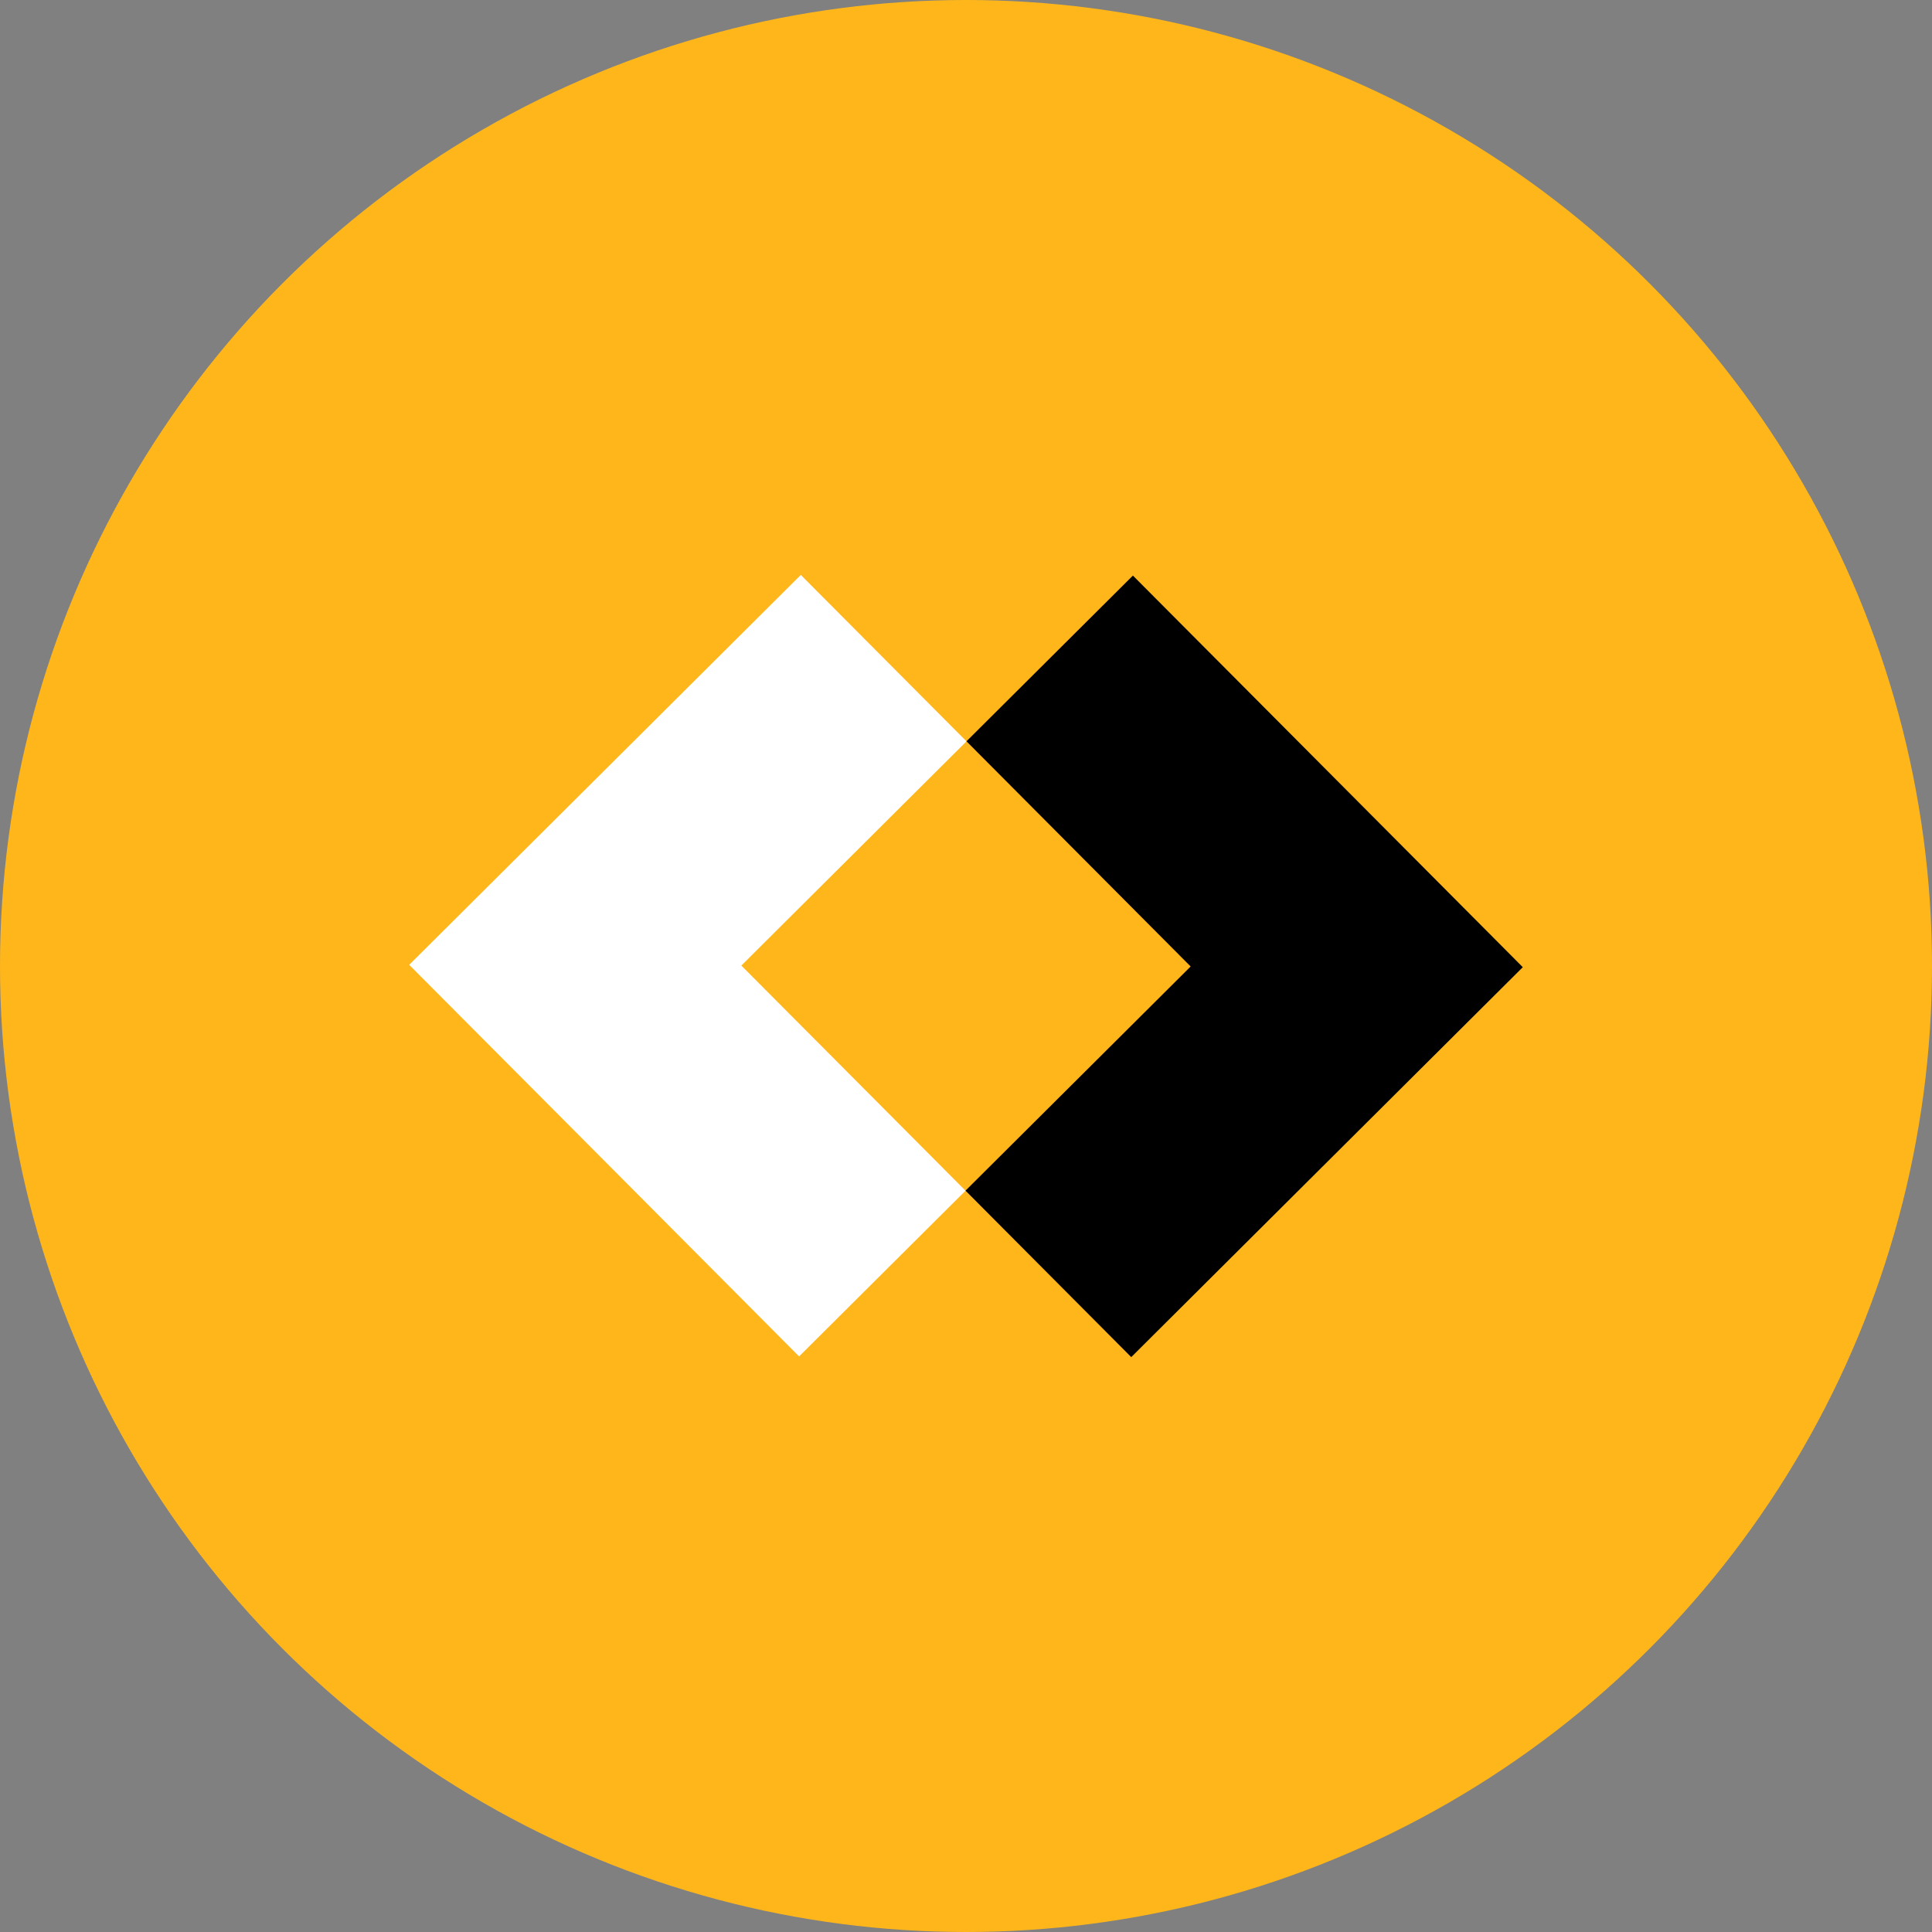 <svg
    xmlns="http://www.w3.org/2000/svg"
    width="36"
    height="36"
    viewBox="0 0 36 36"
    fill="none"
  >
    <rect x="0" y="0" width="36" height="36" fill="#808080" stroke="none"/>
    <circle cx="18" cy="18" r="18" fill="#FFB61B" />
    <path
      fillRule="evenodd"
      clipRule="evenodd"
      d="M18.009 13.814L14.922 10.713L10.726 14.891L7.625 17.978L7.625 17.978L10.713 21.079L10.713 21.079L14.89 25.275L17.991 22.187L13.814 17.992L18.009 13.814Z"
      fill="white"
    />
    <path
      fillRule="evenodd"
      clipRule="evenodd"
      d="M21.11 10.725L18.009 13.813L22.186 18.009L17.991 22.186L21.079 25.288L25.274 21.11L28.375 18.022L28.375 18.022L25.288 14.921L25.288 14.921L21.11 10.725Z"
      fill="black"
    />
  </svg>